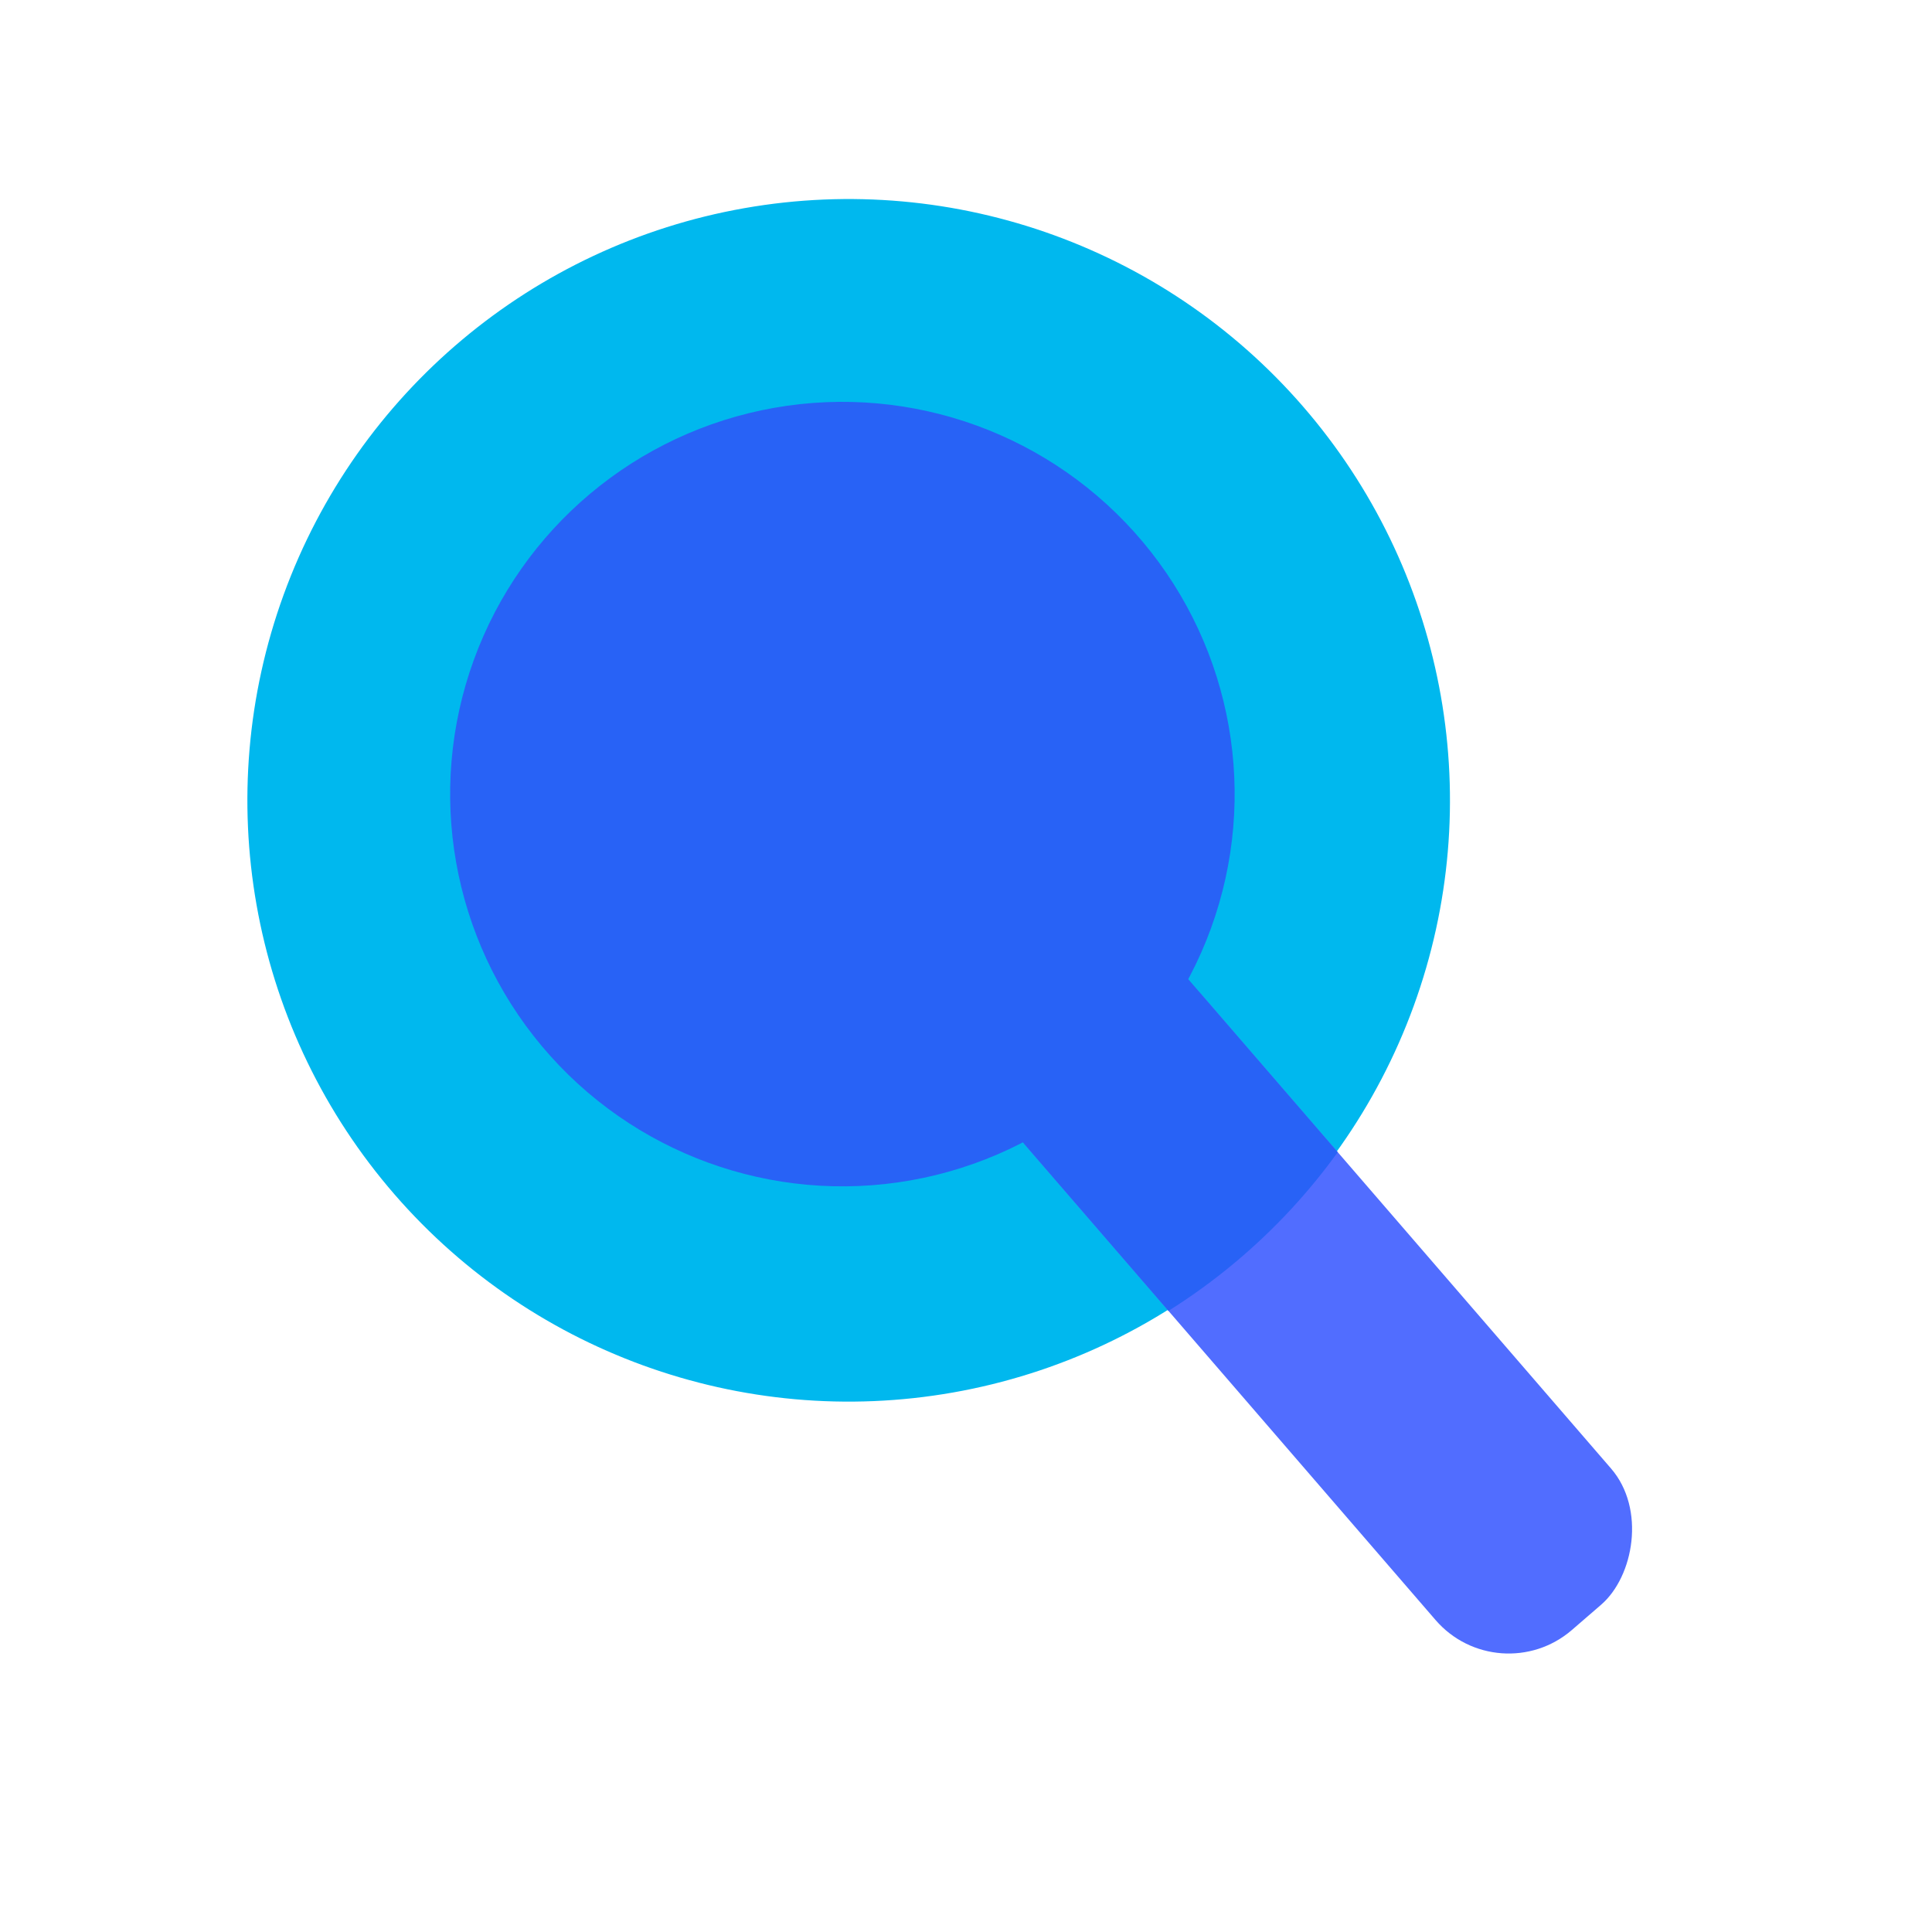 <svg width="40" height="40" viewBox="0 0 40 40" fill="none" xmlns="http://www.w3.org/2000/svg">
<g clip-path="url(#clip0_2039_24843)">
<circle cx="17.571" cy="16.57" r="12.449" transform="rotate(140 17.571 16.57)" fill="#00B8EE"/>
<rect x="23.608" y="19.122" width="16.909" height="4.8" rx="2" transform="rotate(49.175 23.608 19.122)" fill="#516DFF"/>
<path fill-rule="evenodd" clip-rule="evenodd" d="M27.696 23.855C27.103 24.678 26.399 25.442 25.587 26.124C25.139 26.5 24.673 26.838 24.192 27.14L20.261 22.591C20.081 22.382 20.104 22.067 20.313 21.886L23.188 19.402C23.397 19.221 23.713 19.244 23.893 19.453L27.696 23.855Z" fill="#2862F6"/>
<circle cx="17.441" cy="16.441" r="8.121" transform="rotate(140 17.441 16.441)" fill="#2862F6"/>
</g>
<defs>
<clipPath id="clip0_2039_24843">
<rect width="40" height="40" fill="white" transform="translate(0 0)"/>
</clipPath>
</defs>
</svg>
